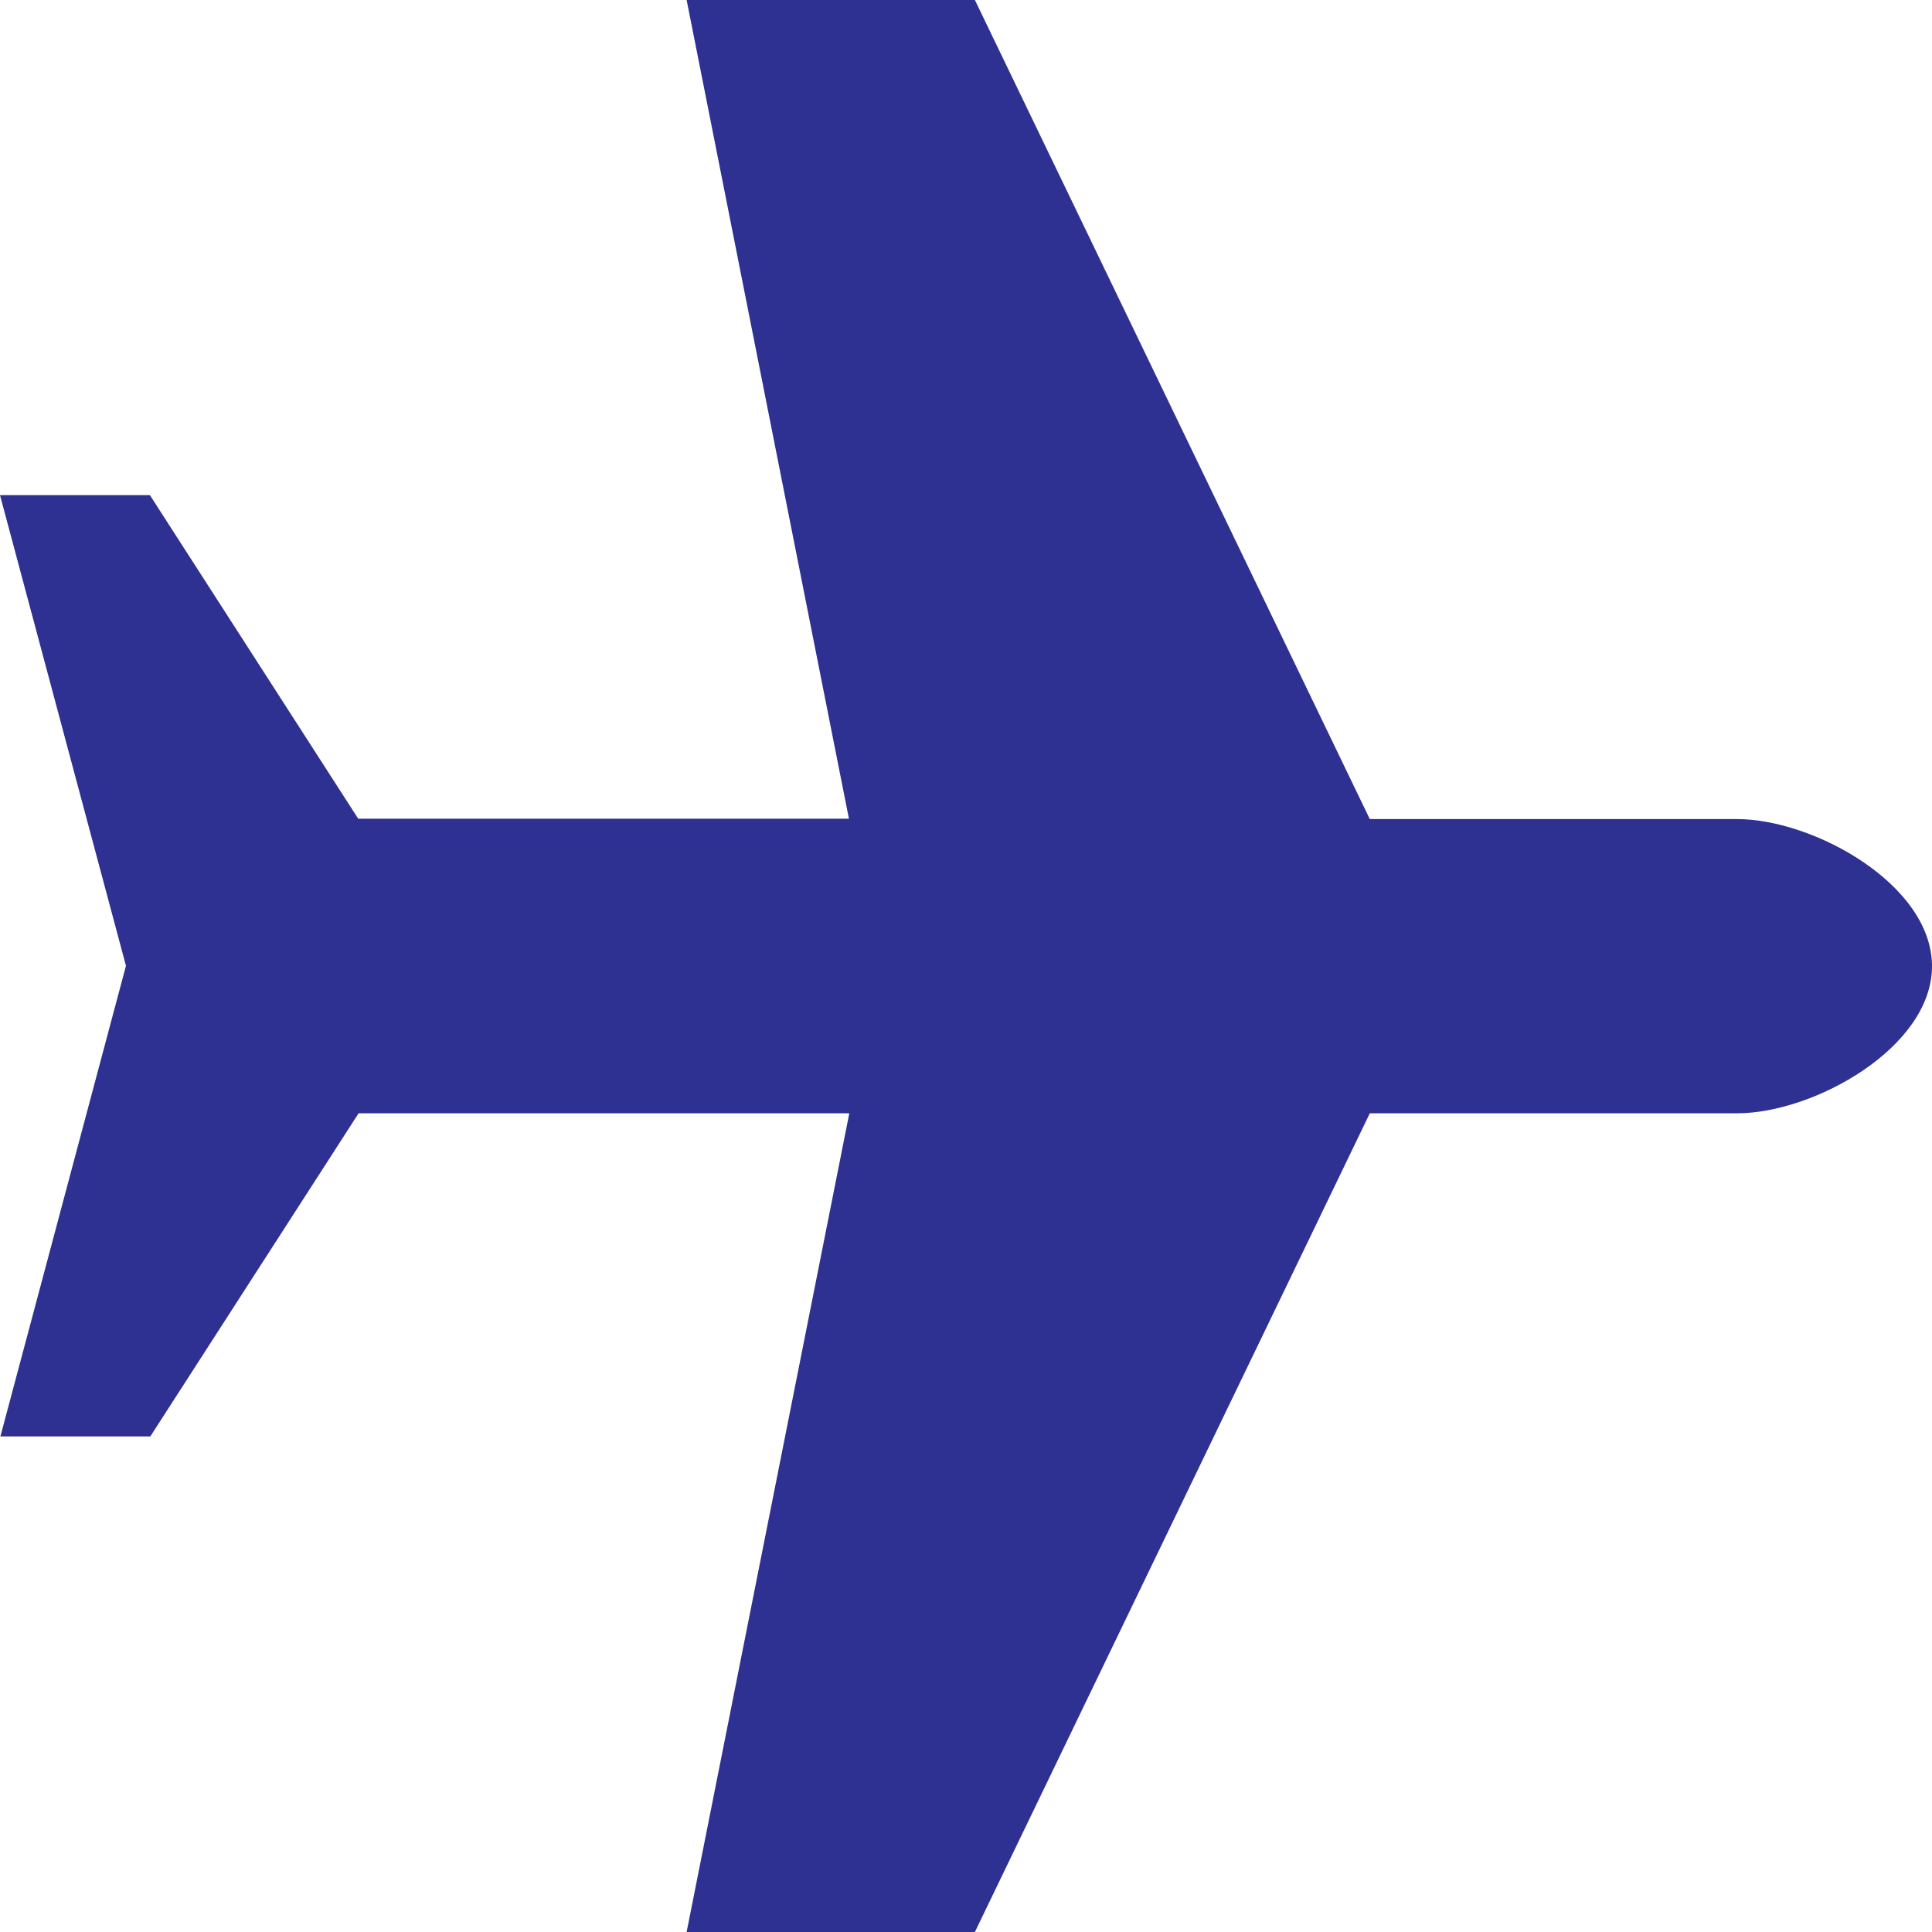 <svg width="20px" height="20px" viewBox="0 0 20 20" version="1.1" xmlns="http://www.w3.org/2000/svg" xmlns:xlink="http://www.w3.org/1999/xlink">
    <defs>
        <polygon id="path-1" points="0 0 20 0 20 20 0 20"></polygon>
    </defs>
    <g id="fluxo_principal" stroke="none" stroke-width="1" fill="#2e3092" fill-rule="evenodd">
        <g id="componente_busca_01" transform="translate(-240, -40)">
            <g id="icone_aviao_cinza" transform="translate(240, 40)">
                <g id="Clip-2" transform="translate(10, 10) scale(-1, 1) translate(-10, -10) "></g>
                <path d="M12.892,0 L9.908,0 L5.82,8.479 L2.02,8.479 C1.224,8.479 0,9.158 0,10.002 C0,10.842 1.22,11.525 2.02,11.525 L5.82,11.525 L9.908,20 L12.892,20 L11.208,11.525 L16.288,11.525 L18.444,14.87 L19.996,14.87 L18.696,9.998 L20,5.126 L18.448,5.126 L16.292,8.475 L11.212,8.475 L12.892,0 Z" id="Fill-1" fill="#2e3092" mask="url(#mask-2)" transform="translate(10, 10) scale(-1, 1) translate(-10, -10) "></path>
            </g>
        </g>
    </g>
</svg>

